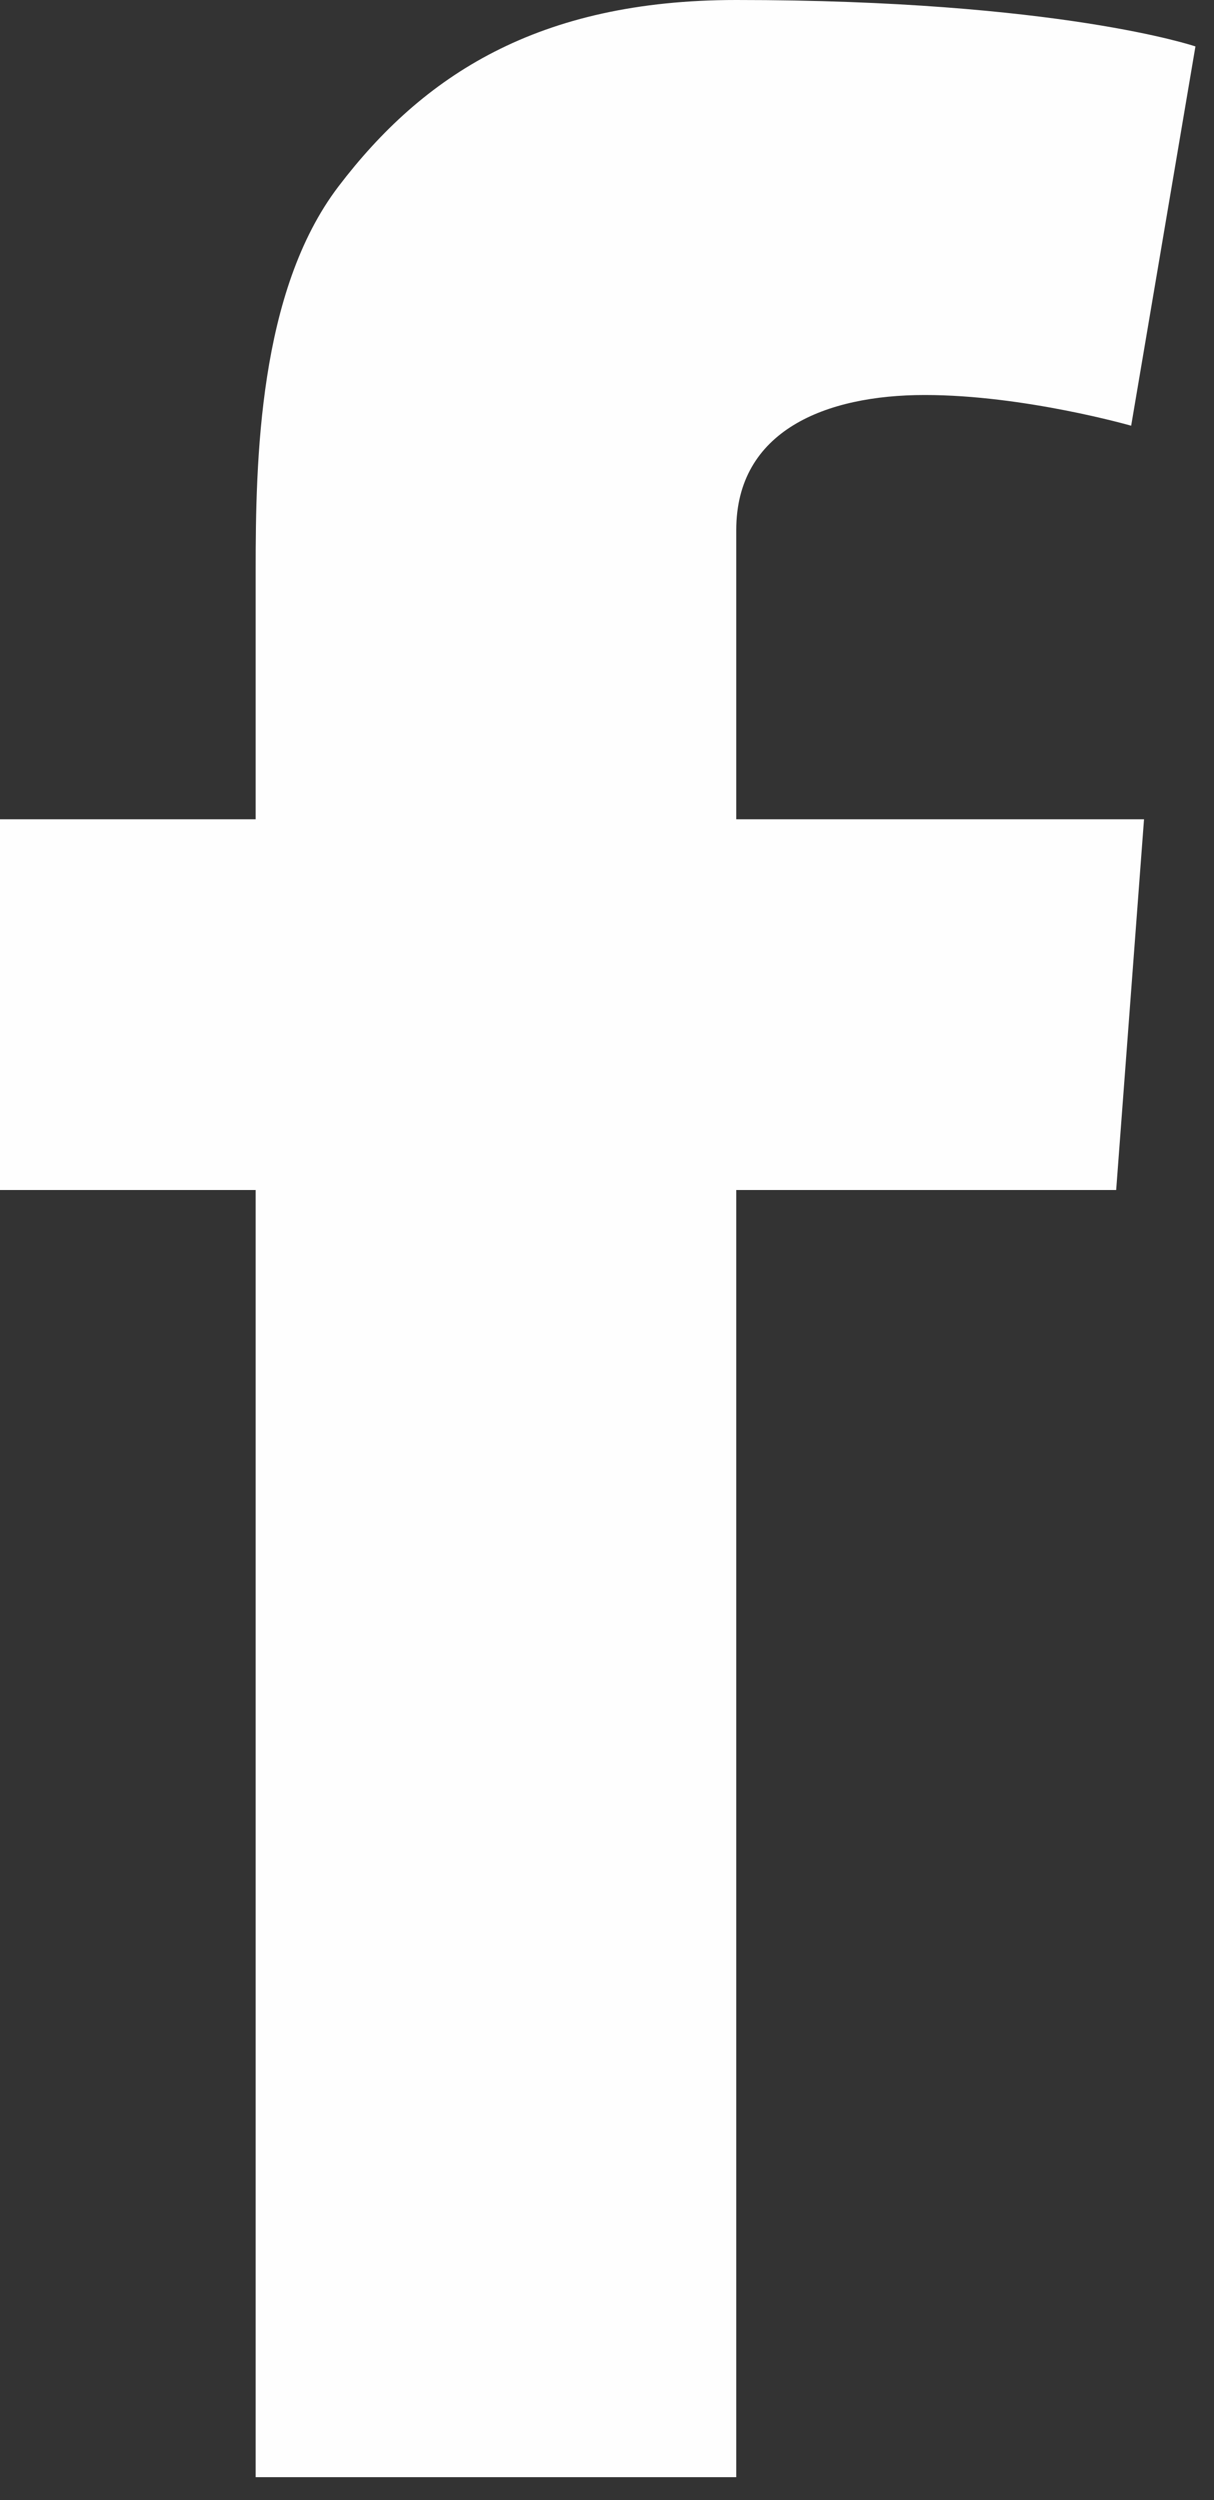 <svg id="SvgjsSvg1015" xmlns="http://www.w3.org/2000/svg" version="1.1" xmlns:xlink="http://www.w3.org/1999/xlink" xmlns:svgjs="http://svgjs.com/svgjs" width="17" height="35" viewBox="0 0 17 35"><rect x="0" y="0" width="17" height="35" fill="#333333" stroke="none"/><title>Fill 4</title><desc>Created with Avocode.</desc><defs id="SvgjsDefs1016"></defs><path id="SvgjsPath1017" d="M276 119.47H279.58V115.99C279.58 114.45 279.62 112.08 280.74 110.61C281.92 109.06 283.53 108 286.31 108C290.83 108 292.74 108.65 292.74 108.65L291.84 113.96C291.84 113.96 290.34 113.53 288.95 113.53C287.56 113.53 286.31 114.03 286.31 115.42V119.47H292.02L291.63 124.66H286.31V142.68H279.58V124.66H276Z " fill="#fefefe" fill-opacity="1" transform="matrix(1,0,0,1,-276,-108)"></path></svg>